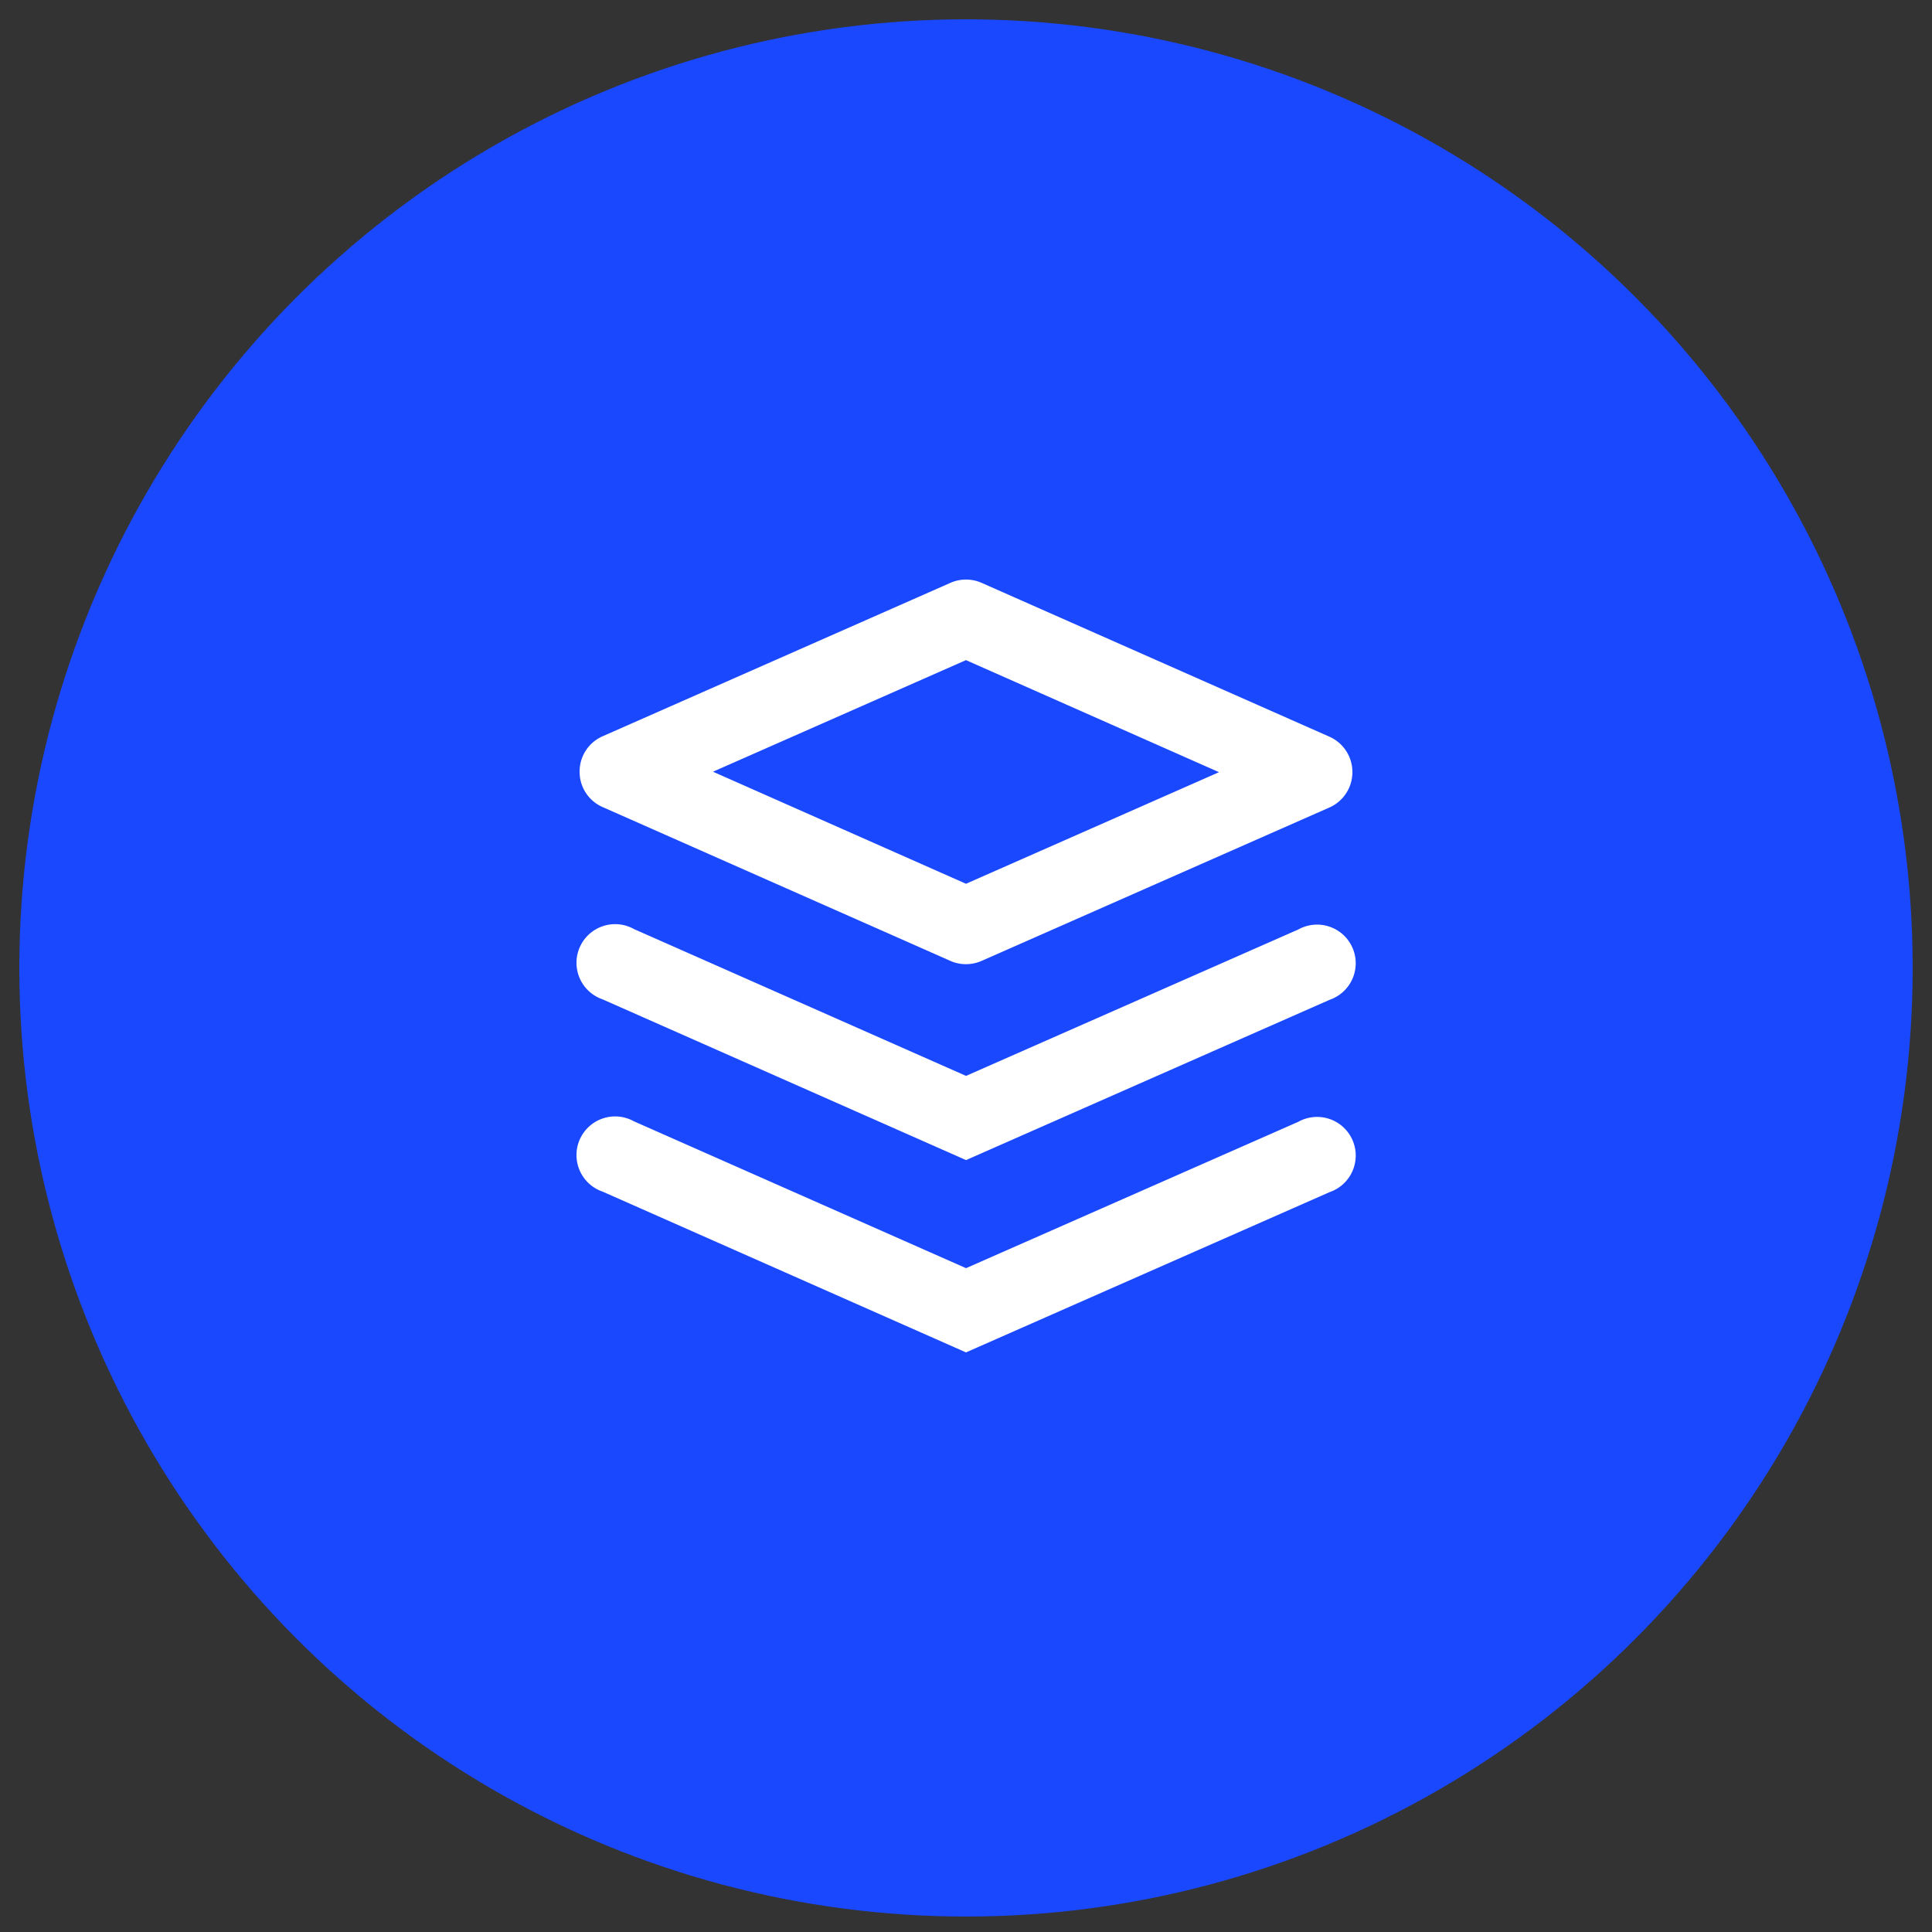 <?xml version="1.0" encoding="UTF-8"?>
<svg xmlns="http://www.w3.org/2000/svg" id="Layer_1" data-name="Layer 1" viewBox="0 0 500 500">
  <rect x="0" y="0" width="500" height="500" fill="#333333" stroke="none"/>
  <defs>
    <style>.cls-1{fill:#1a48ff;}.cls-2{fill:#fff;}</style>
  </defs>
  <title>icon-library</title>
  <ellipse class="cls-1" cx="250" cy="250.5" rx="245" ry="245.5"></ellipse>
  <path class="cls-2" d="M250,350l-94.05-41.61a10,10,0,1,1,8.12-18.19l85.94,38L336,290.32a10,10,0,1,1,8.1,18.2Z"></path>
  <path class="cls-2" d="M250,300.23l-94.05-41.6a10,10,0,1,1,8.12-18.19l85.94,38L336,240.55a10,10,0,1,1,8.1,18.2Z"></path>
  <path class="cls-2" d="M250,249.53a9.87,9.87,0,0,1-4.06-.86l-90-39.81a9.94,9.94,0,0,1-5.94-9.09v-.12a9.94,9.94,0,0,1,5.95-9.1l90-39.7a10,10,0,0,1,8.11,0l90,39.81a10,10,0,0,1,5.94,9.1v.12a10,10,0,0,1-5.95,9.1l-90,39.69A10,10,0,0,1,250,249.53Zm-65.48-49.81,65.48,29,65.48-28.88-65.49-29Z"></path>
</svg>
